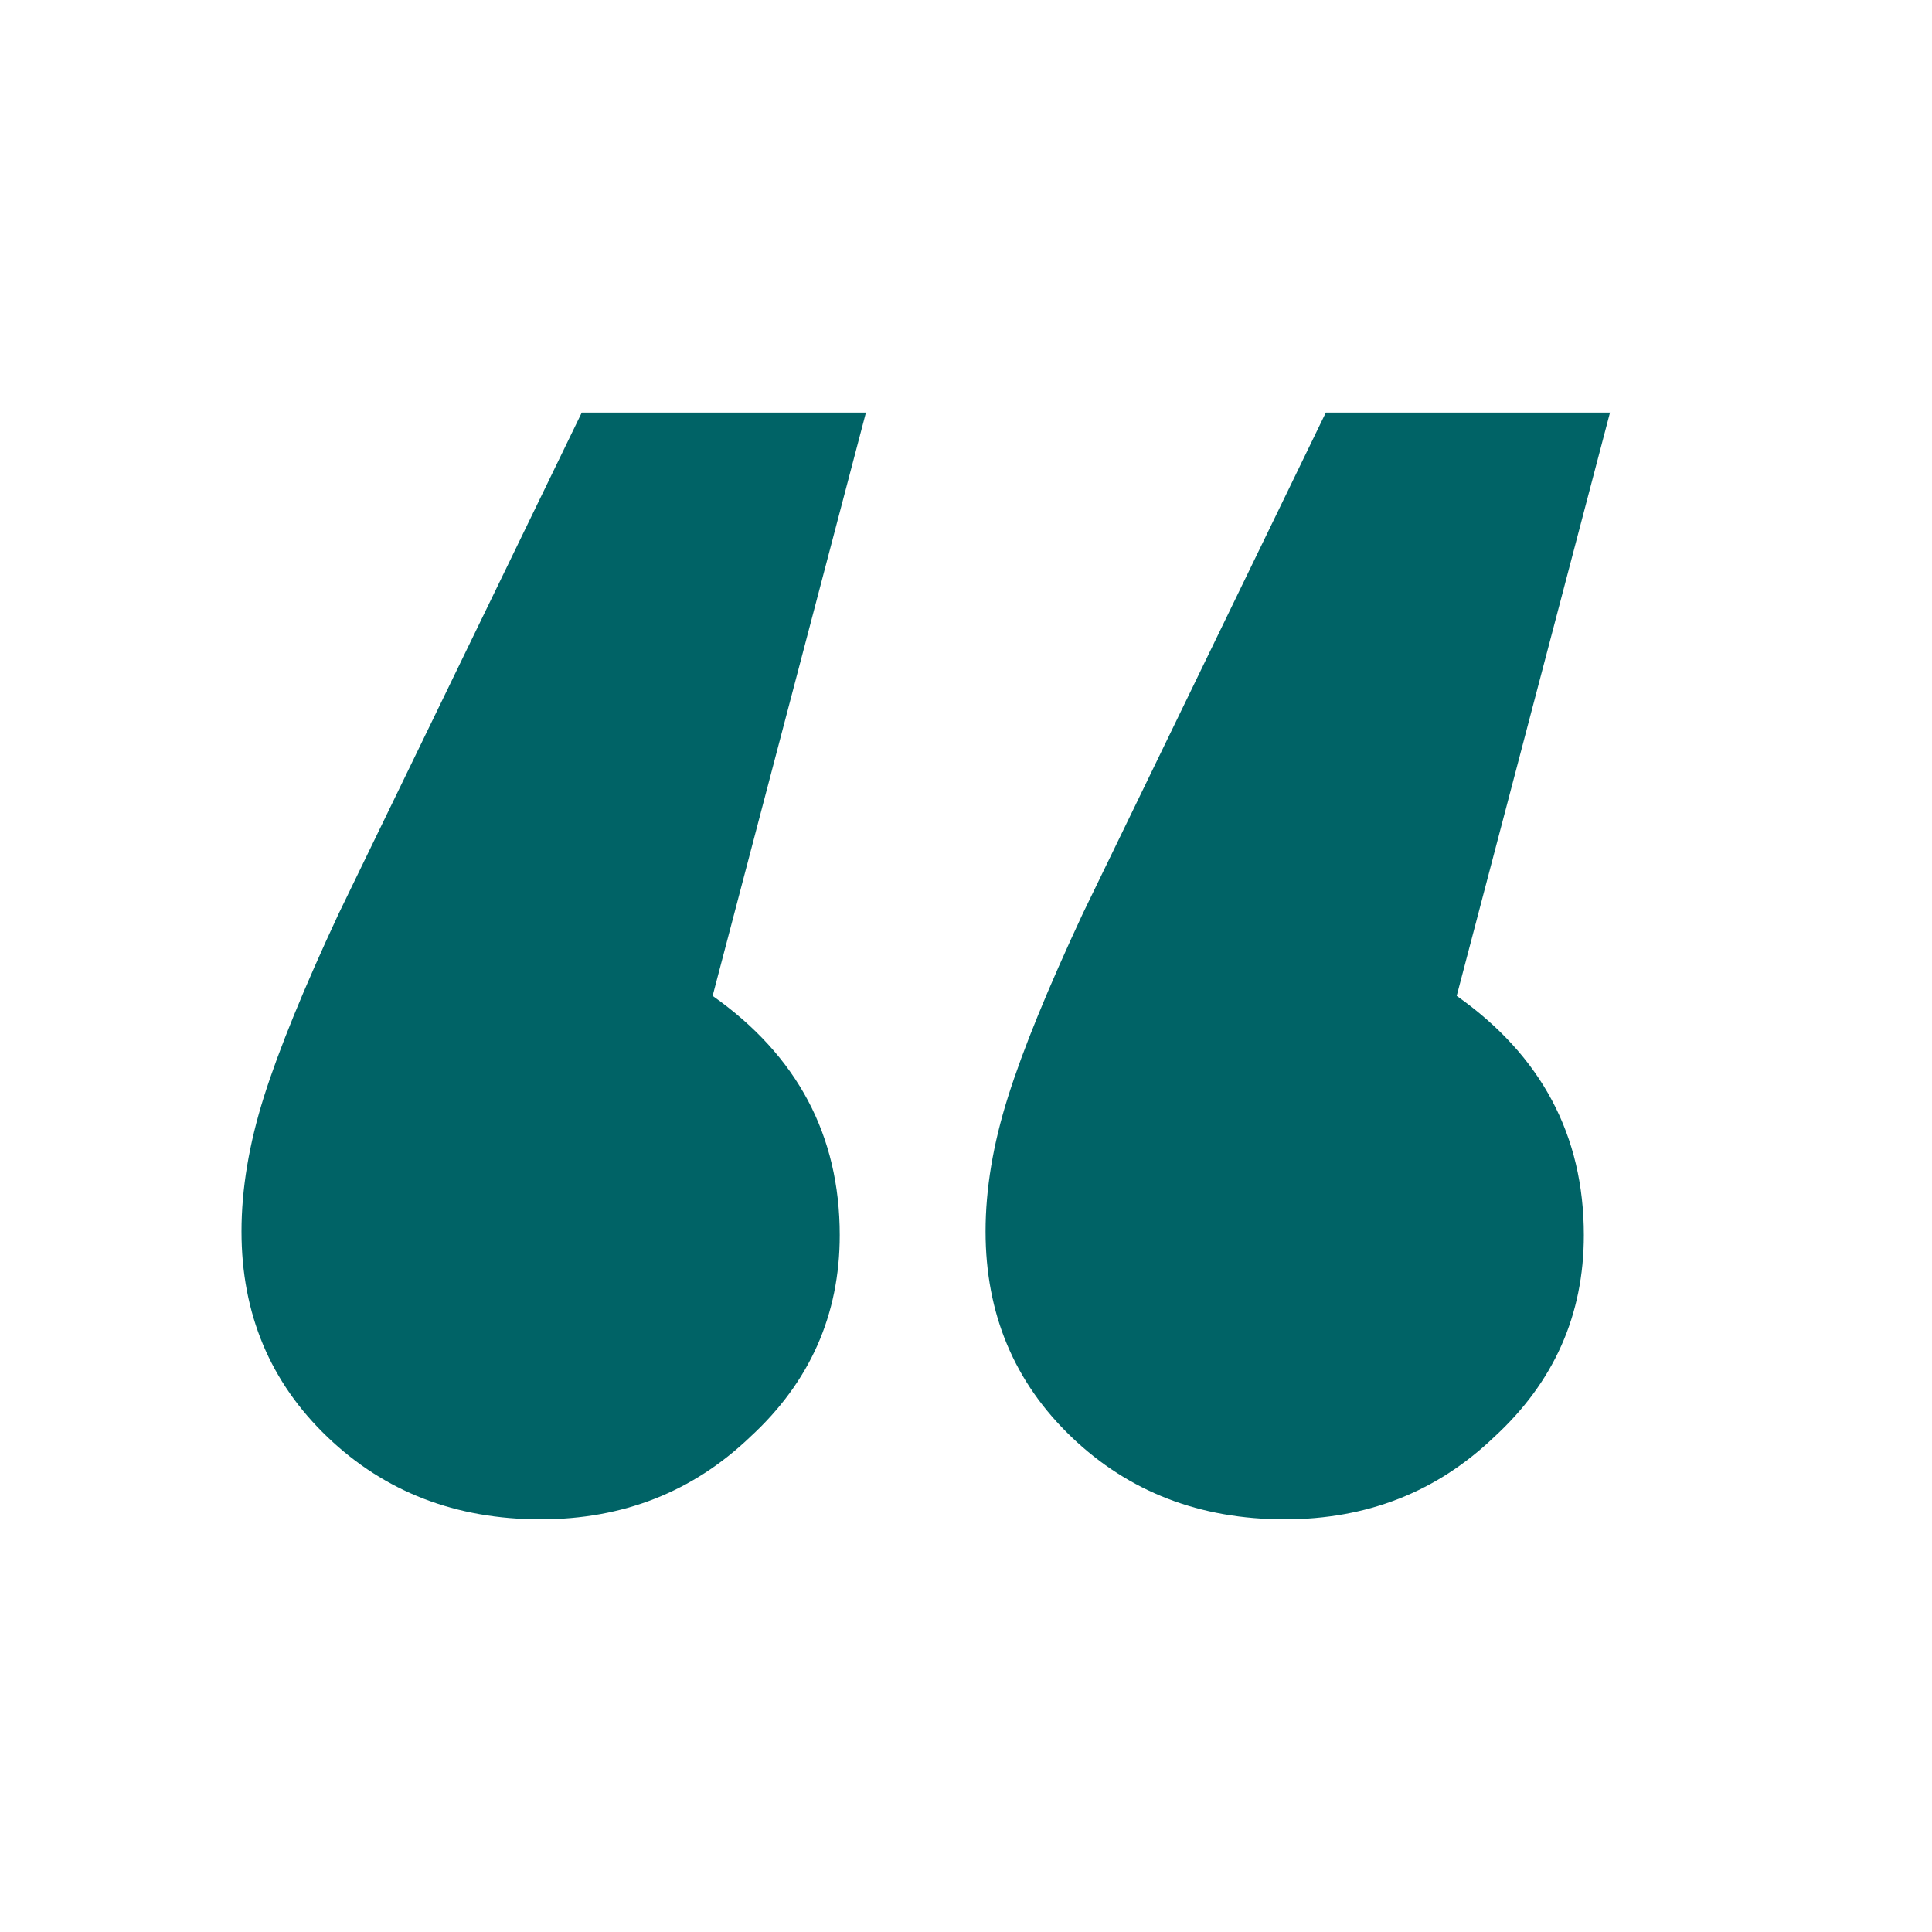 <svg width="48" height="48" viewBox="0 0 48 48" fill="none" xmlns="http://www.w3.org/2000/svg">
<mask id="mask0_2150_144" style="mask-type:alpha" maskUnits="userSpaceOnUse" x="0" y="0" width="48" height="48">
<rect width="48" height="48" fill="#D9D9D9"/>
</mask>
<g mask="url(#mask0_2150_144)">
<path d="M13.432 37.747C11.326 37.747 9.561 37.066 8.137 35.704C6.712 34.341 6 32.638 6 30.594C6 29.541 6.186 28.427 6.557 27.25C6.929 26.073 7.548 24.556 8.415 22.698L14.454 10.25H21.514L17.705 24.742C19.811 26.228 20.863 28.21 20.863 30.687C20.863 32.669 20.12 34.341 18.634 35.704C17.209 37.066 15.475 37.747 13.432 37.747ZM31.918 37.747C29.812 37.747 28.047 37.066 26.623 35.704C25.198 34.341 24.486 32.638 24.486 30.594C24.486 29.541 24.672 28.427 25.044 27.25C25.415 26.073 26.035 24.556 26.902 22.698L32.94 10.25H40L36.191 24.742C38.297 26.228 39.35 28.21 39.35 30.687C39.35 32.669 38.607 34.341 37.12 35.704C35.696 37.066 33.962 37.747 31.918 37.747Z" fill="#006366"/>
</g>
</svg>

